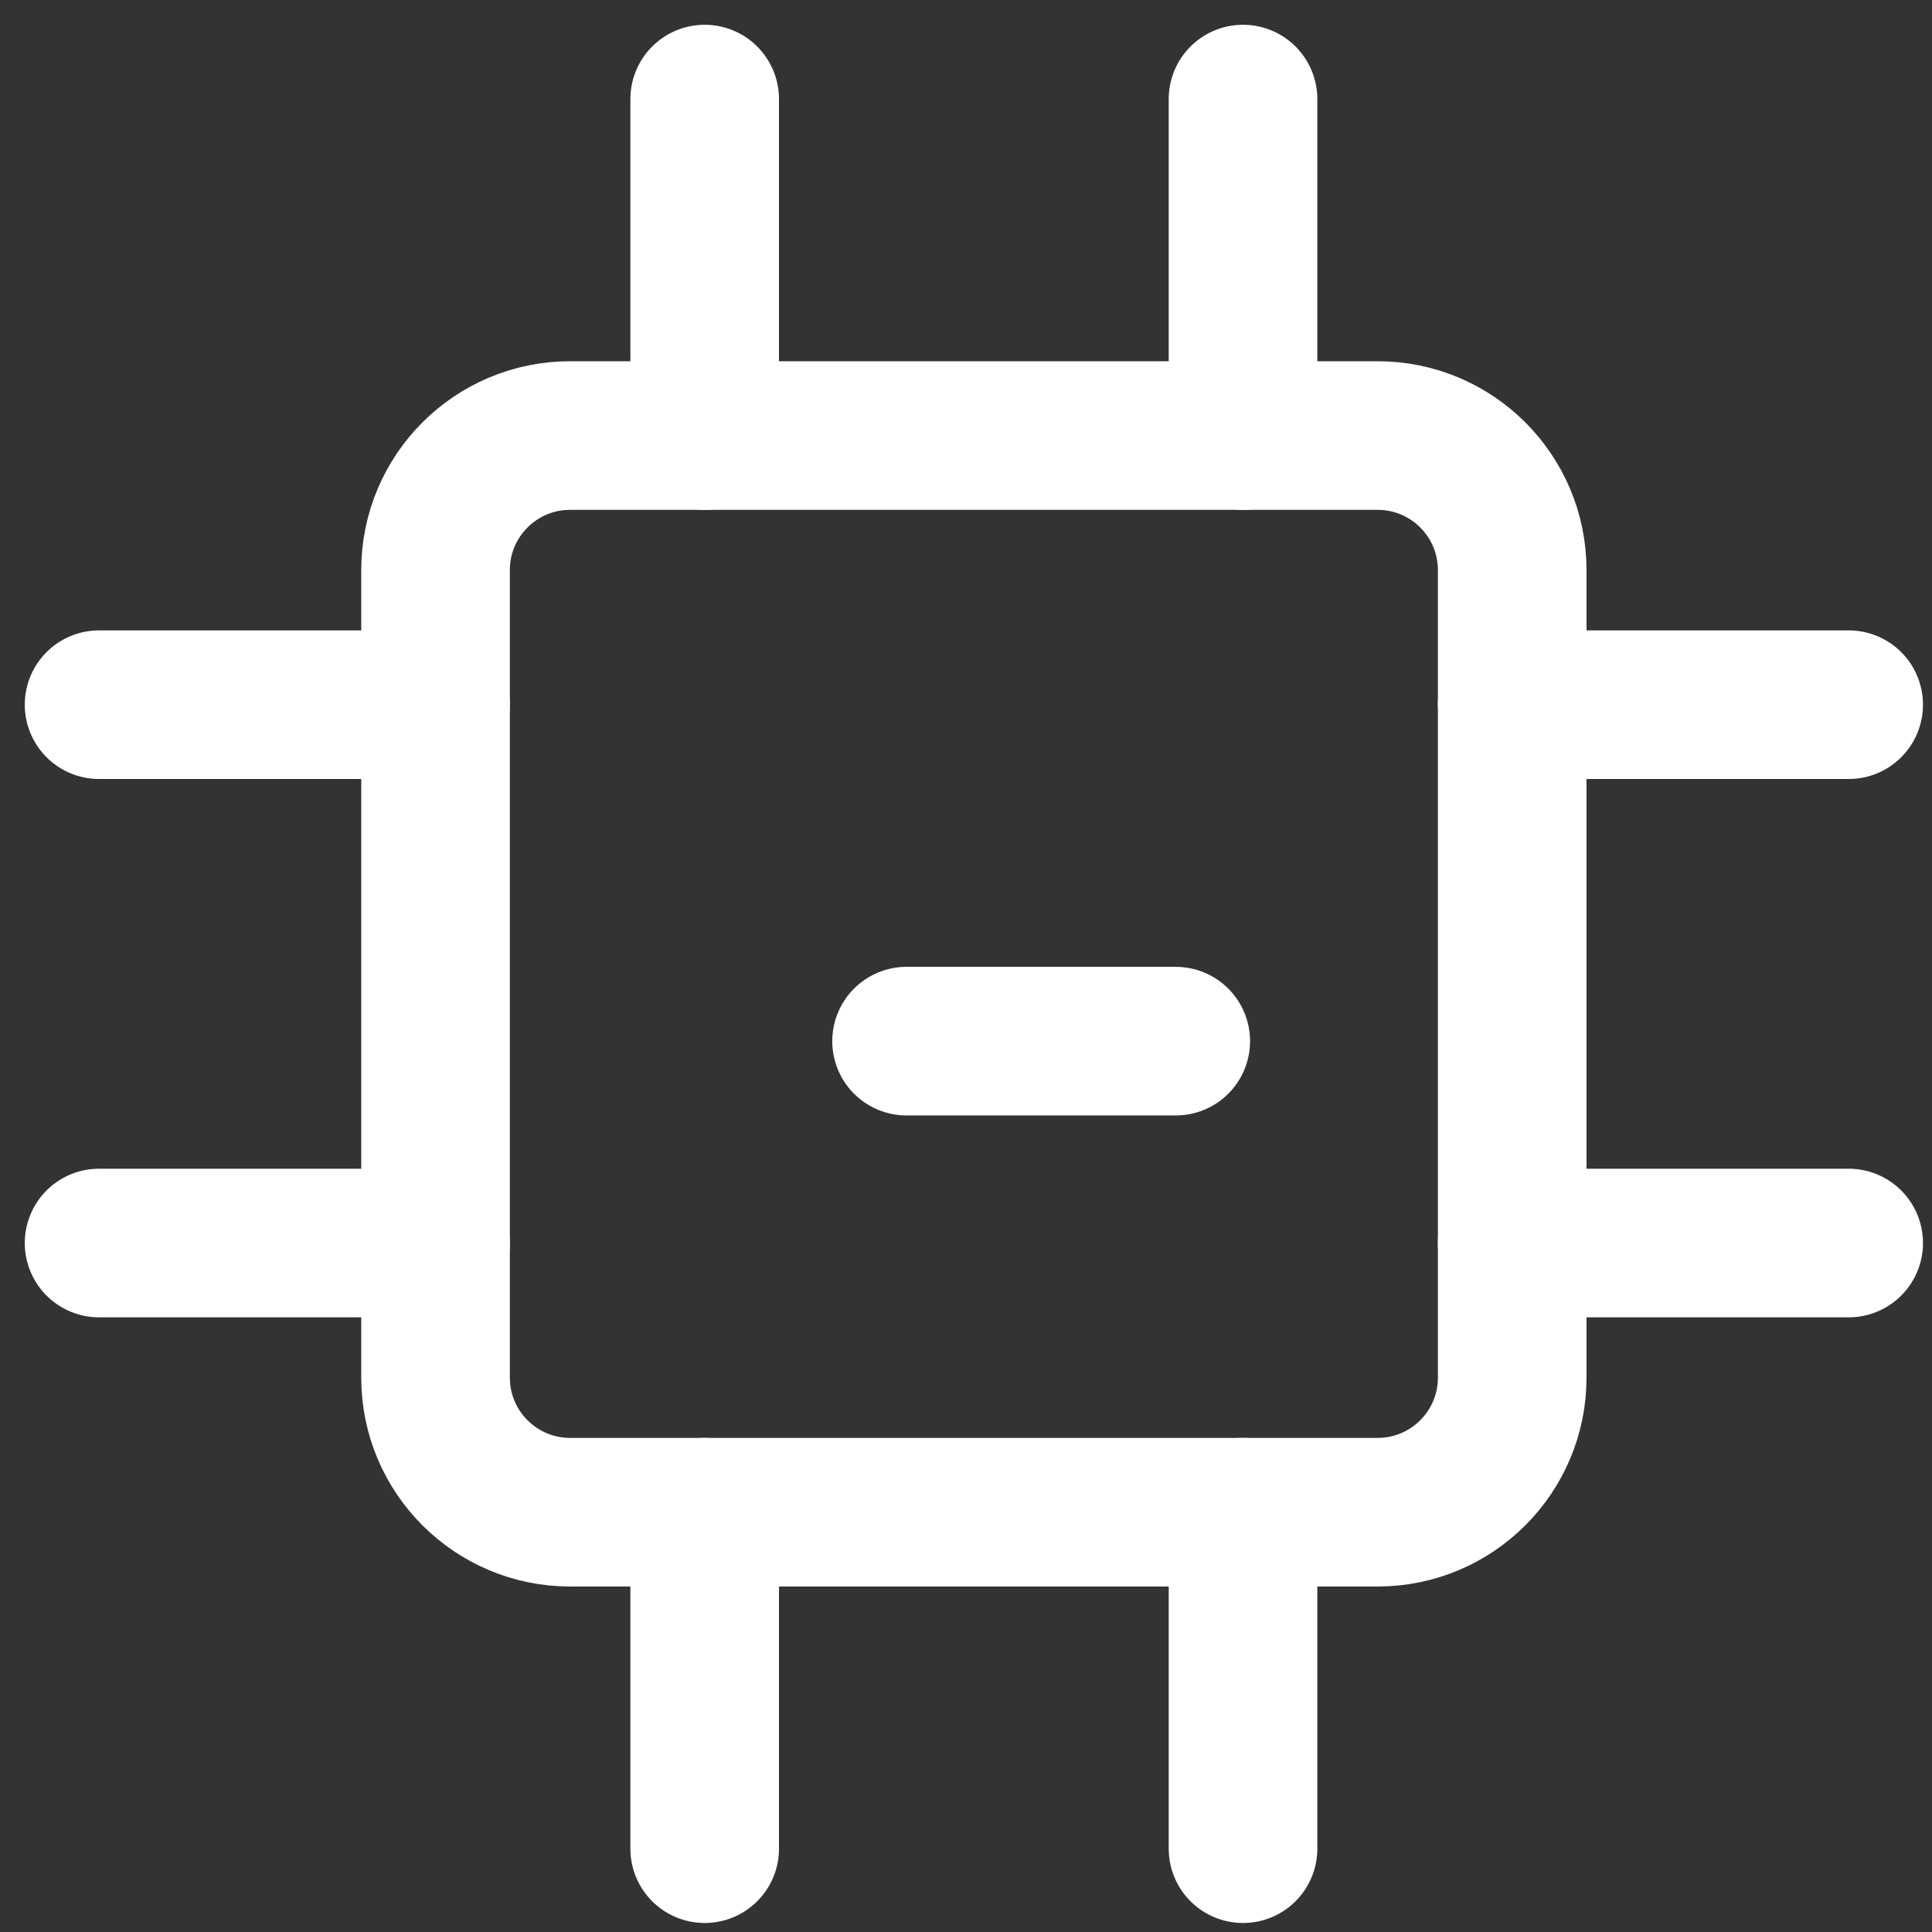 <svg width="39" height="39" viewBox="0 0 39 39" fill="none" xmlns="http://www.w3.org/2000/svg">
<rect x="0" y="0" width="39" height="39" fill="#333333" stroke="none"/>
<path d="M27.809 8.792H11.509C10.008 8.792 8.792 10.008 8.792 11.509V27.809C8.792 29.309 10.008 30.526 11.509 30.526H27.809C29.31 30.526 30.526 29.309 30.526 27.809V11.509C30.526 10.008 29.31 8.792 27.809 8.792Z" stroke="white" stroke-width="3" stroke-linecap="round" stroke-linejoin="round"/>
<path d="M14.225 8.792V2" stroke="white" stroke-width="3" stroke-linecap="round" stroke-linejoin="round"/>
<path d="M25.092 8.792V2" stroke="white" stroke-width="3" stroke-linecap="round" stroke-linejoin="round"/>
<path d="M8.792 25.092H2" stroke="white" stroke-width="3" stroke-linecap="round" stroke-linejoin="round"/>
<path d="M8.792 14.225H2" stroke="white" stroke-width="3" stroke-linecap="round" stroke-linejoin="round"/>
<path d="M25.092 30.526V37.318" stroke="white" stroke-width="3" stroke-linecap="round" stroke-linejoin="round"/>
<path d="M14.225 30.526V37.318" stroke="white" stroke-width="3" stroke-linecap="round" stroke-linejoin="round"/>
<path d="M30.526 14.225H37.318" stroke="white" stroke-width="3" stroke-linecap="round" stroke-linejoin="round"/>
<path d="M30.526 25.092H37.318" stroke="white" stroke-width="3" stroke-linecap="round" stroke-linejoin="round"/>
<path d="M23.734 21.017H18.3" stroke="white" stroke-width="3" stroke-linecap="round" stroke-linejoin="round"/>
</svg>

